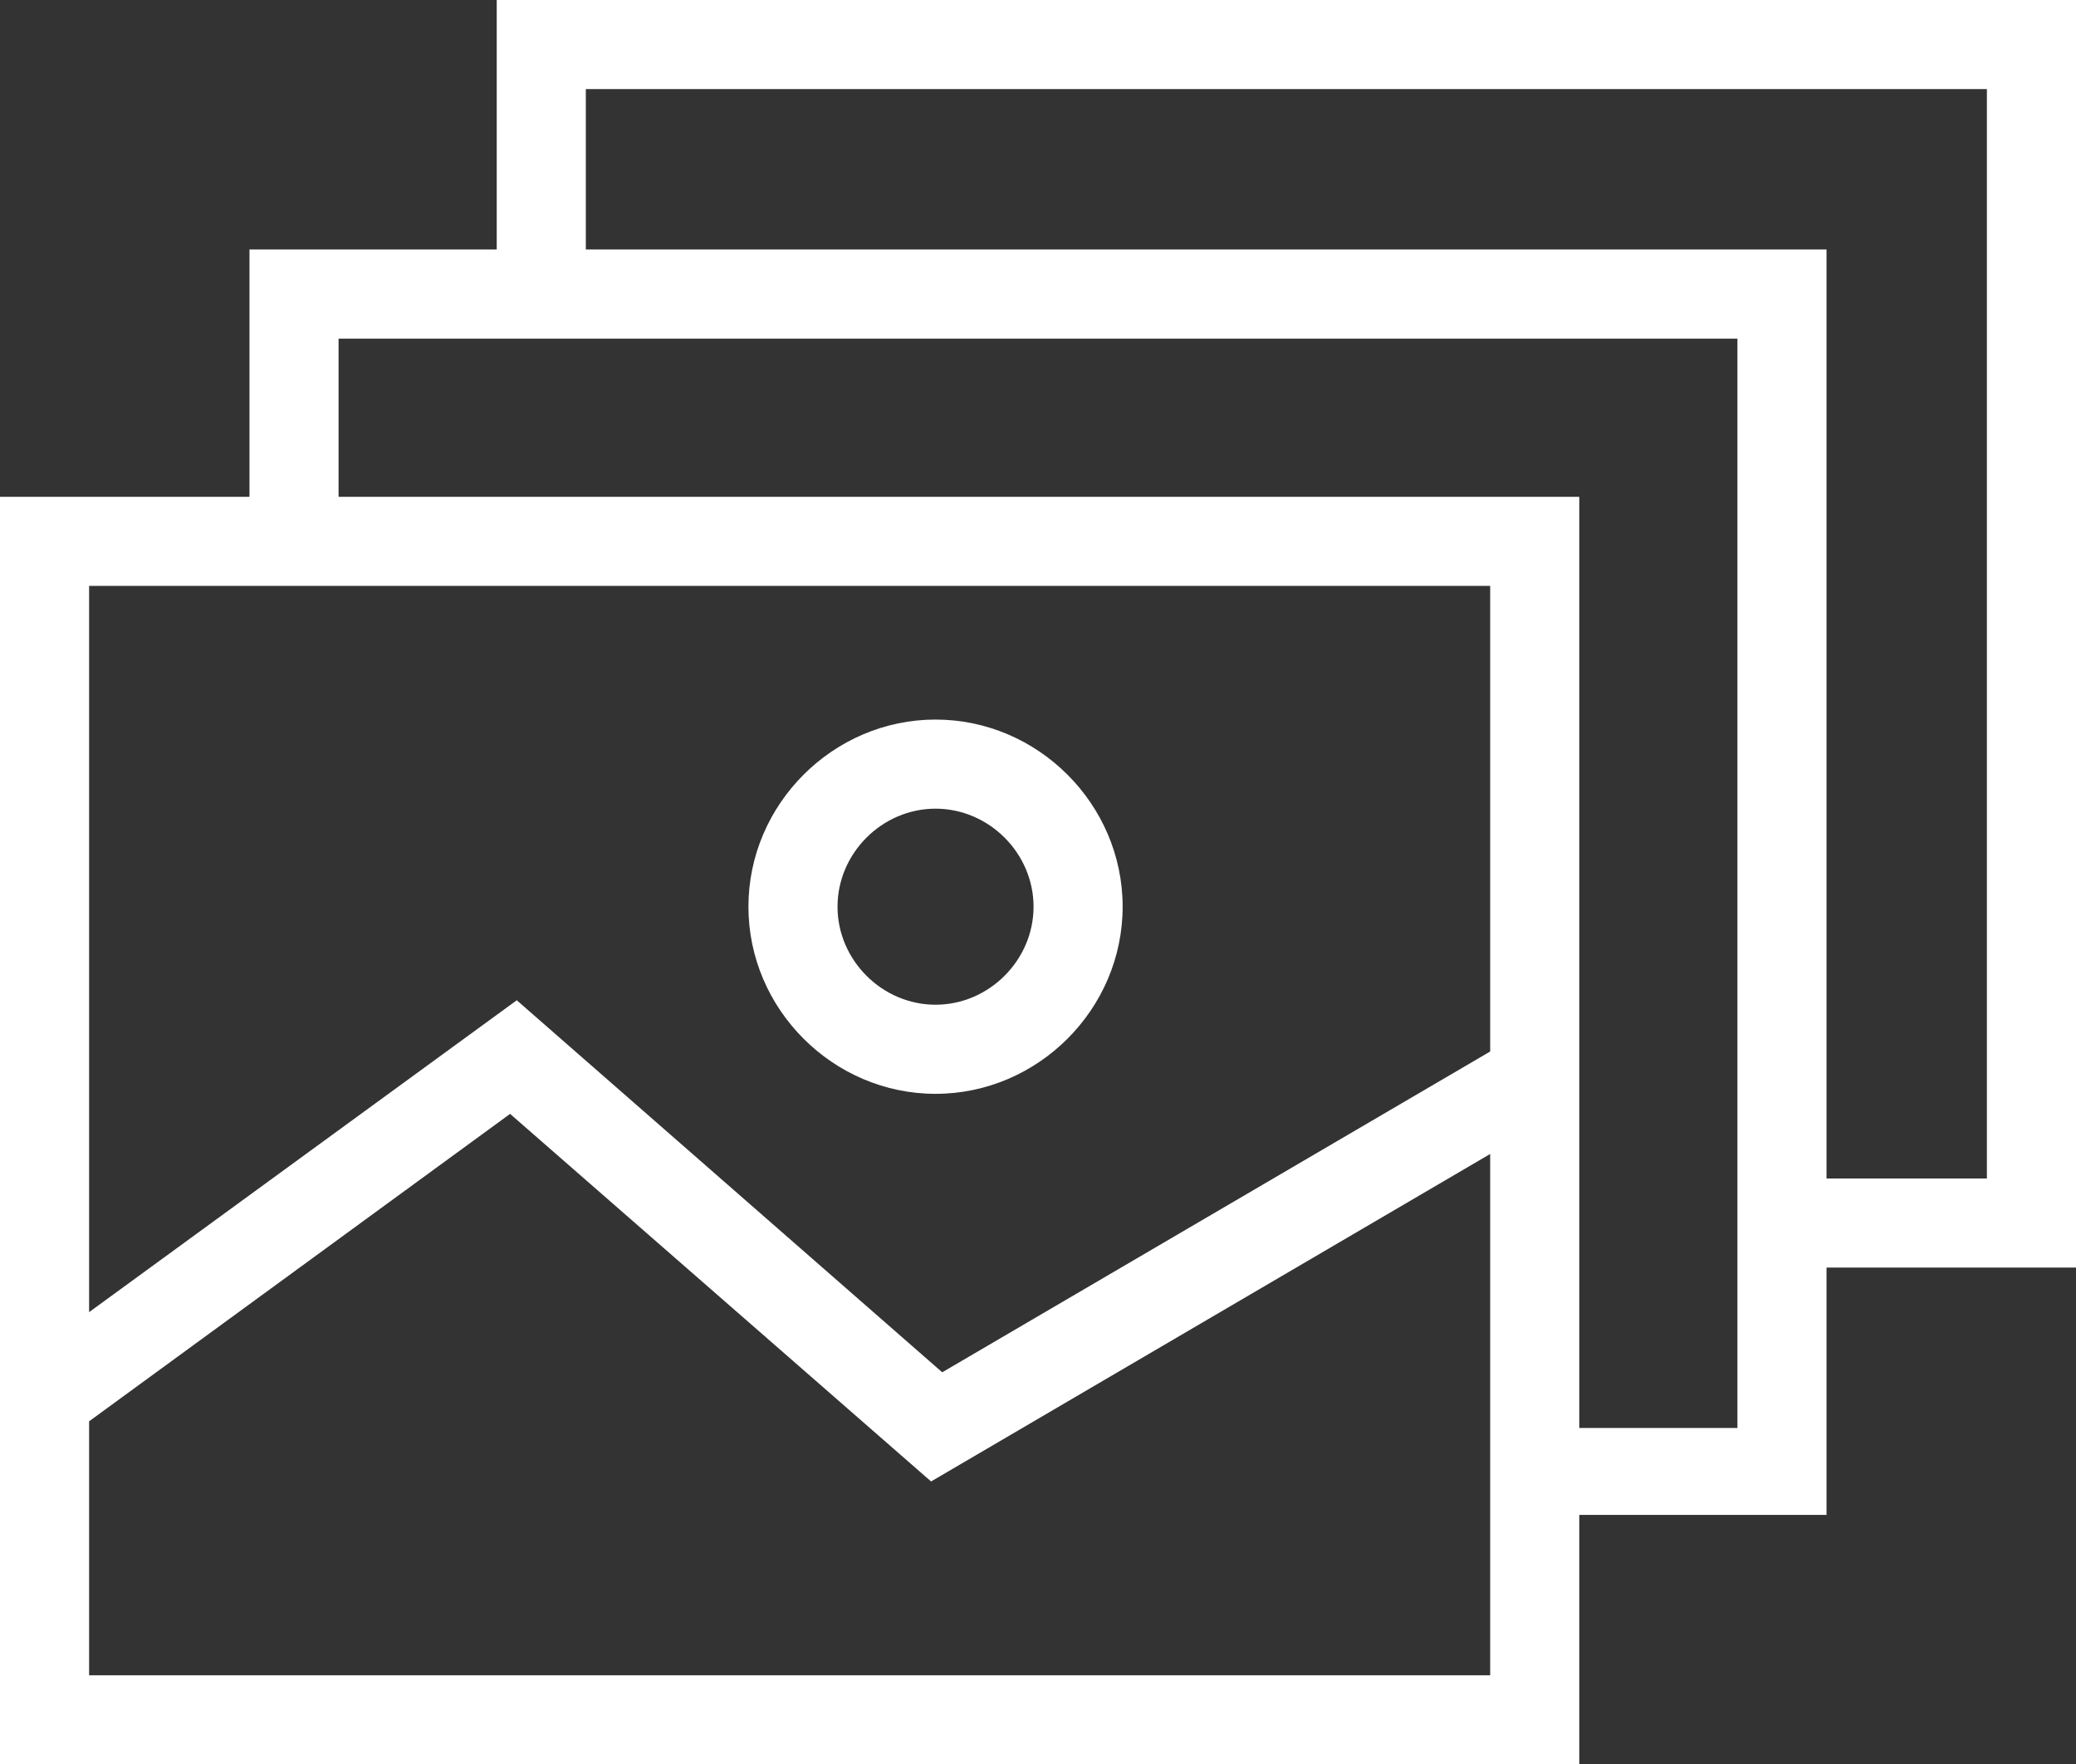 <?xml version="1.0" encoding="utf-8"?>
<!-- Generator: Adobe Illustrator 27.9.6, SVG Export Plug-In . SVG Version: 9.03 Build 54986)  -->
<svg version="1.1" id="Layer_1" xmlns="http://www.w3.org/2000/svg" xmlns:xlink="http://www.w3.org/1999/xlink" x="0px" y="0px"
	 viewBox="0 0 93.2 79.2" style="enable-background:new 0 0 93.2 79.2;" xml:space="preserve">
<rect x="0" y="0" width="93.2" height="79.2" fill="#333333" stroke="none"/>
<style type="text/css">
	.st0{fill:#FFFFFF;}
</style>
<g>
	<path class="st0" d="M42,49.1c4.6,0,8.4-3.8,8.4-8.4s-3.8-8.4-8.4-8.4s-8.4,3.8-8.4,8.4S37.4,49.1,42,49.1L42,49.1z M42,36.3
		c2.4,0,4.4,2,4.4,4.4s-2,4.4-4.4,4.4s-4.4-2-4.4-4.4l0,0C37.6,38.3,39.6,36.3,42,36.3z"/>
	<path class="st0" d="M93.2,0H22.3v11.2H11.2v11.1H0v56.9h70.9V68H82V56.9h11.2V0z M66.9,26.3v20.9L42.3,61.6L23.2,44.9L4,58.9V26.3
		H66.9z M4,75.2V63.8L22.9,50l18.9,16.5l25.1-14.7v23.4H4z M78,64.1h-7.1V22.3H15.2v-7.1H78V64.1z M89.2,52.9H82V11.2H26.3V4h62.9
		V52.9z"/>
</g>
</svg>
